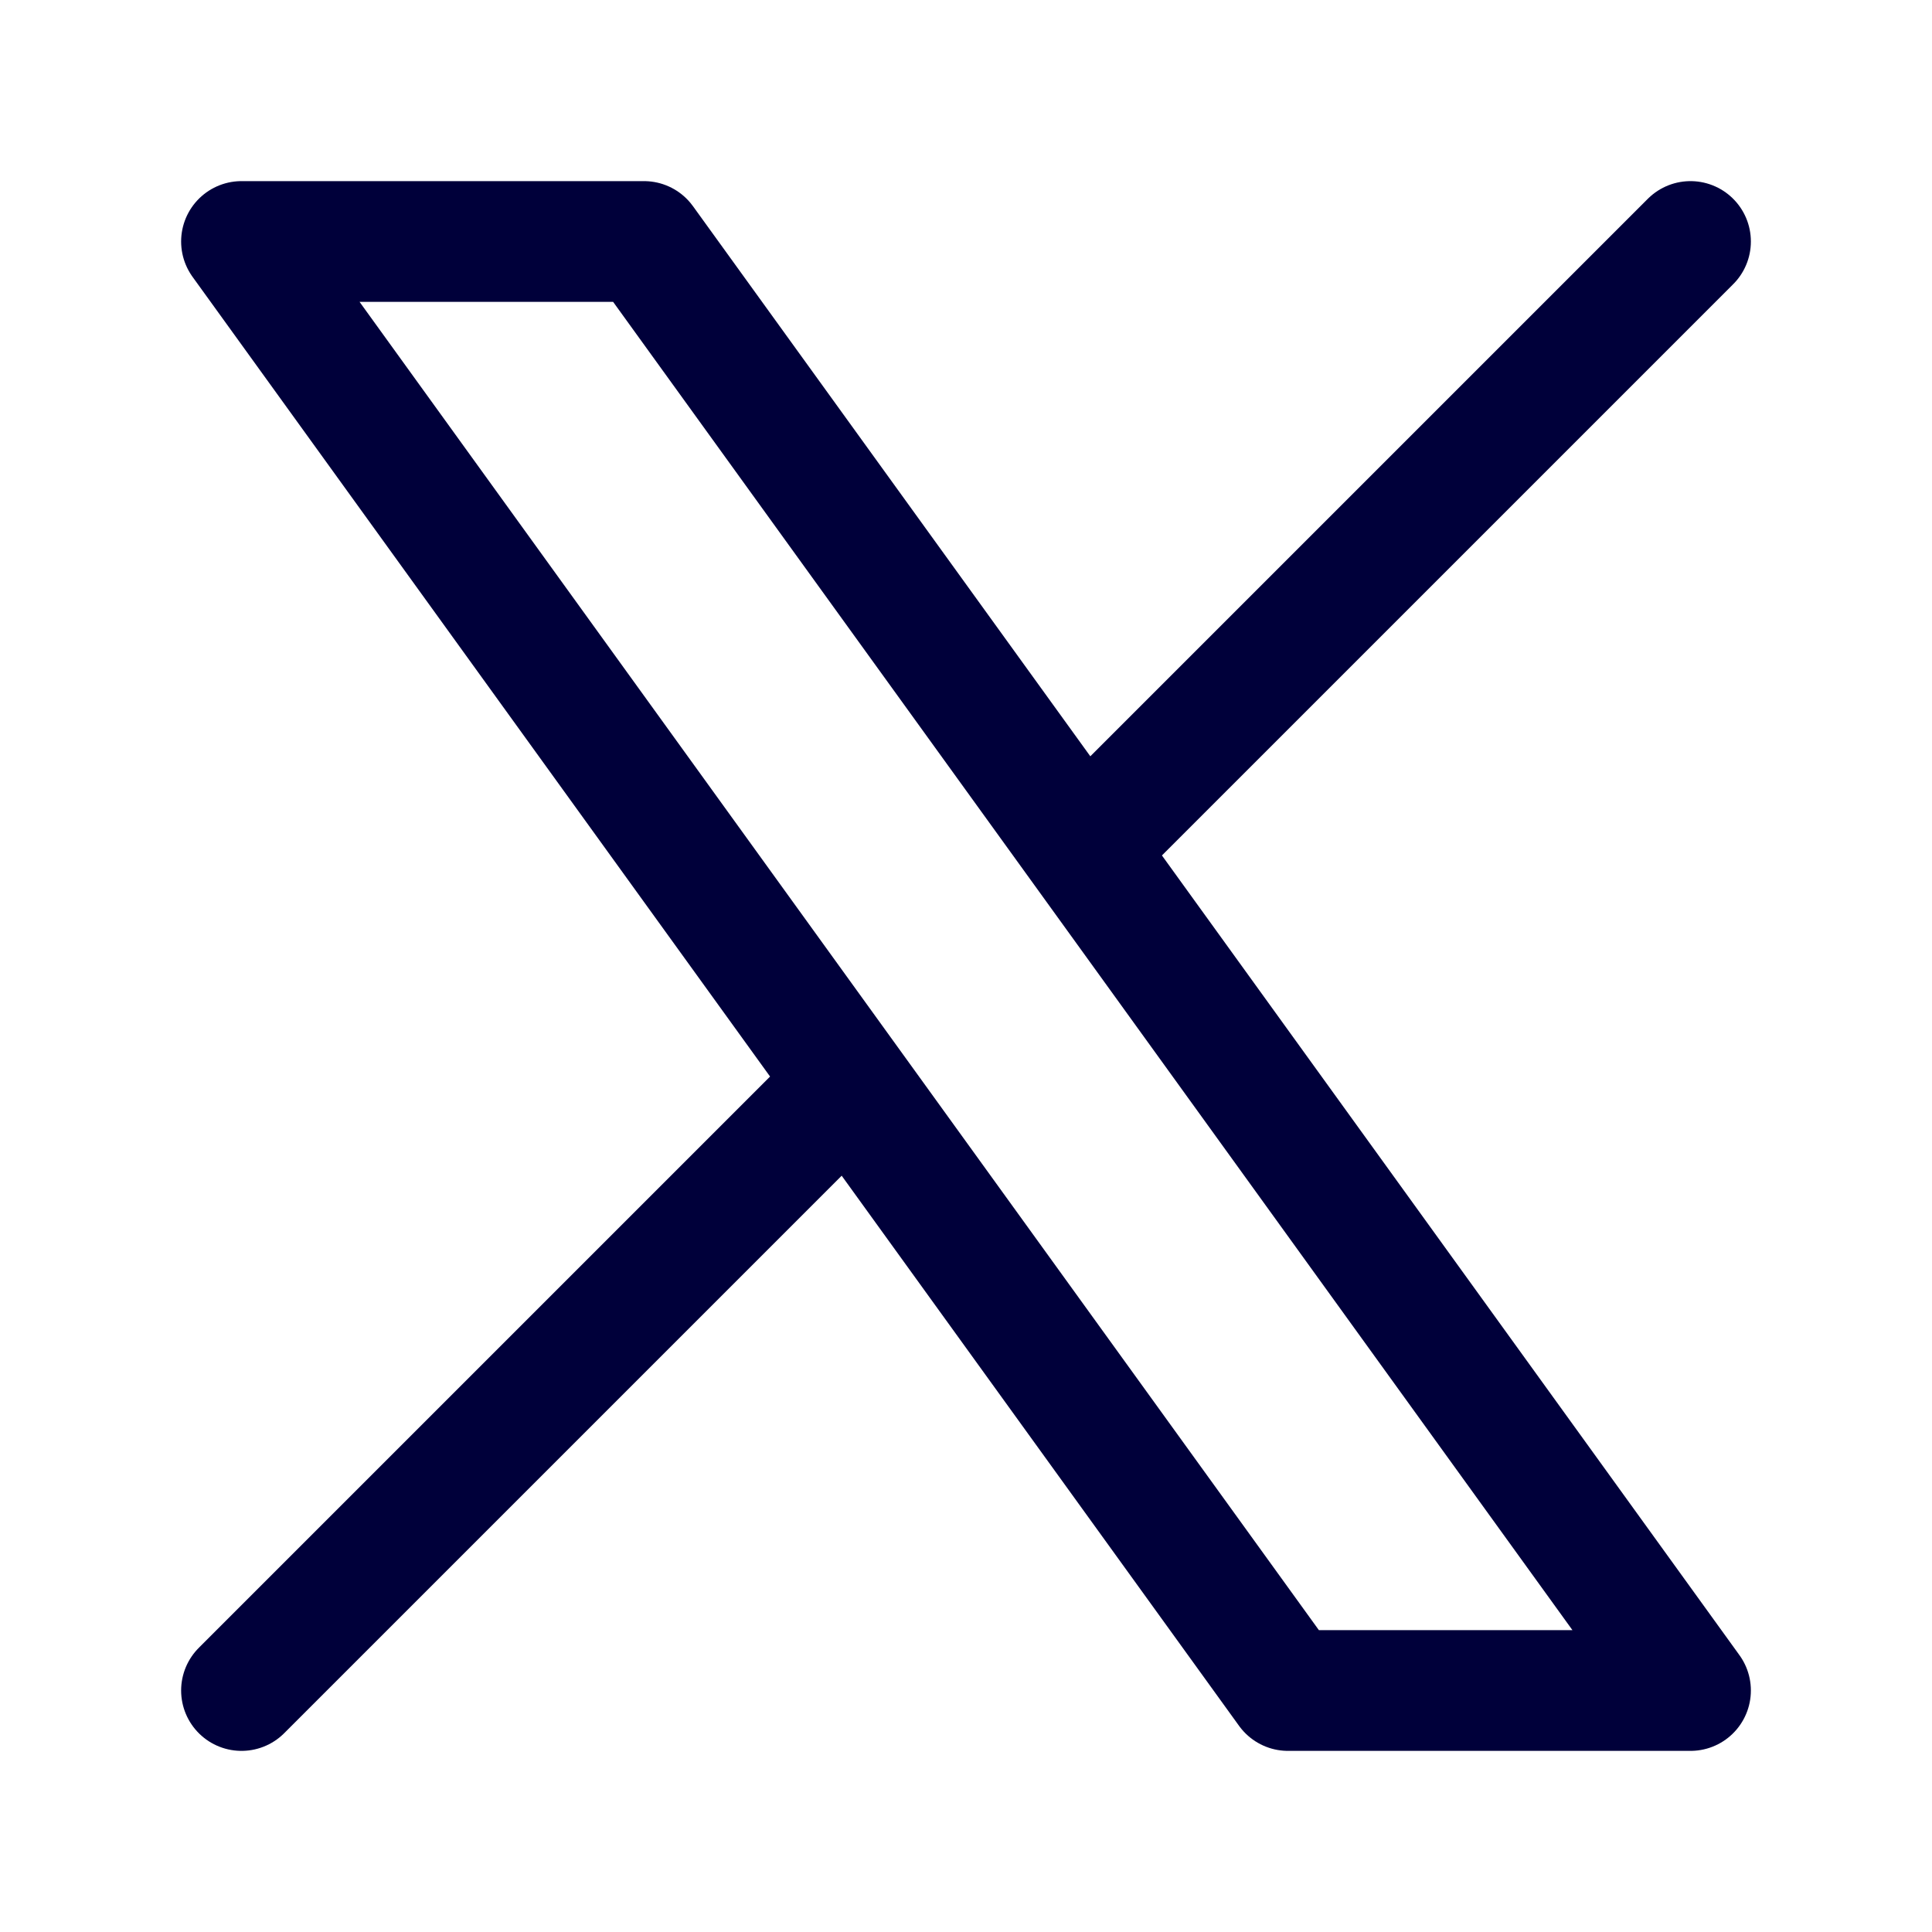 <svg xmlns="http://www.w3.org/2000/svg" width="24" height="24" viewBox="0 0 24 24" fill="none"><path d="M3 21L10.548 13.452M10.548 13.452L3 3H8L13.452 10.548M10.548 13.452L16 21H21L13.452 10.548M21 3L13.452 10.548" stroke="#00003A" stroke-width="1.5" stroke-linecap="round" stroke-linejoin="round"></path></svg>